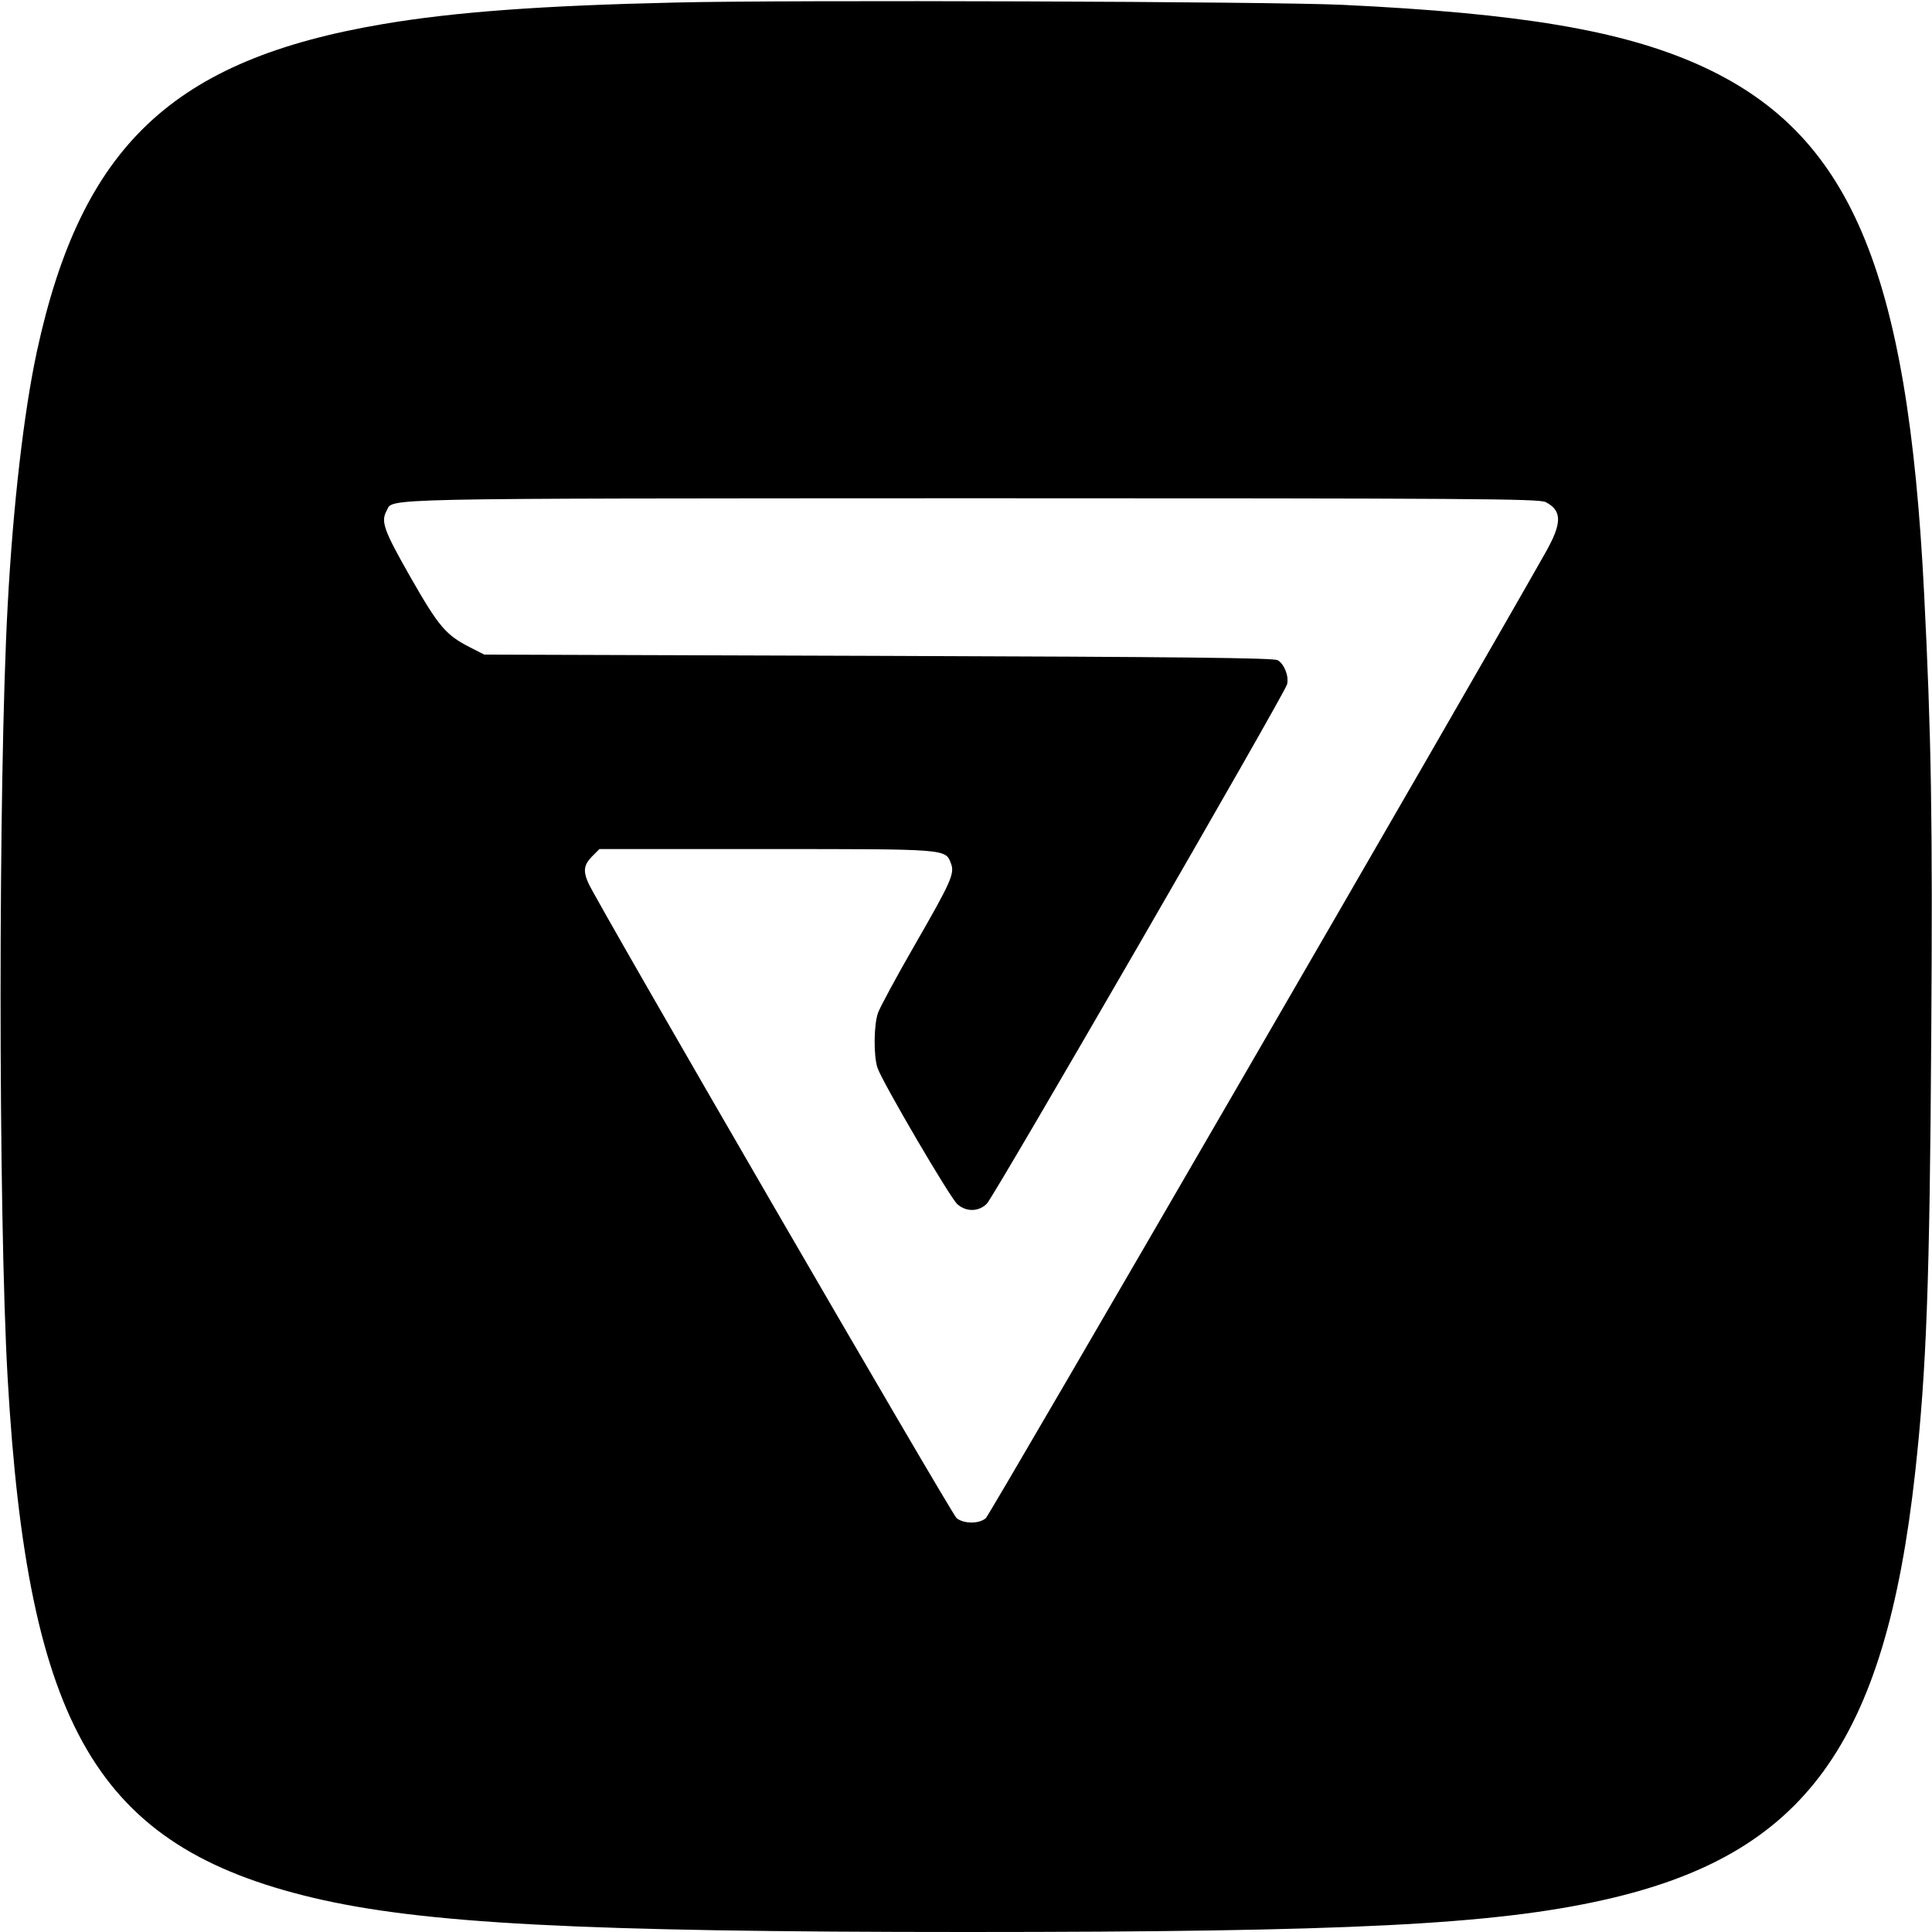 <?xml version="1.0" standalone="no"?>
<!DOCTYPE svg PUBLIC "-//W3C//DTD SVG 20010904//EN"
 "http://www.w3.org/TR/2001/REC-SVG-20010904/DTD/svg10.dtd">
<svg version="1.0" xmlns="http://www.w3.org/2000/svg"
 width="760pt" height="760pt" viewBox="0 0 760 760"
 preserveAspectRatio="xMidYMid meet">
<g transform="translate(0,760) scale(0.1,-0.1)"
fill="#000000" stroke="none">
<path d="M2655 7590 c-525 -12 -868 -37 -1150 -85 -826 -140 -1185 -480 -1360
-1288 -51 -237 -94 -607 -115 -1002 -37 -680 -37 -2386 0 -3035 79 -1376 353
-1843 1200 -2045 431 -102 1052 -135 2575 -135 1496 0 2071 29 2503 126 791
177 1108 613 1226 1684 44 399 57 742 63 1714 6 851 0 1189 -28 1741 -64 1282
-293 1816 -891 2082 -303 134 -700 201 -1398 234 -278 13 -2171 20 -2625 9z
m3425 -1965 c66 -34 66 -83 -4 -205 -304 -538 -2182 -3779 -2198 -3792 -26
-23 -86 -23 -115 0 -20 16 -1420 2430 -1449 2499 -21 48 -17 71 15 104 l29 29
657 0 c716 0 704 1 726 -57 15 -39 1 -71 -143 -321 -72 -125 -136 -244 -144
-266 -17 -47 -18 -171 -2 -217 19 -56 286 -512 314 -536 35 -31 84 -30 116 2
29 29 1173 2008 1181 2043 8 32 -11 80 -37 95 -16 9 -371 13 -1571 17 l-1550
5 -55 28 c-96 49 -123 80 -235 276 -105 185 -118 219 -94 262 27 50 -84 48
2302 49 1968 0 2231 -2 2257 -15z"/>
</g>
</svg>
